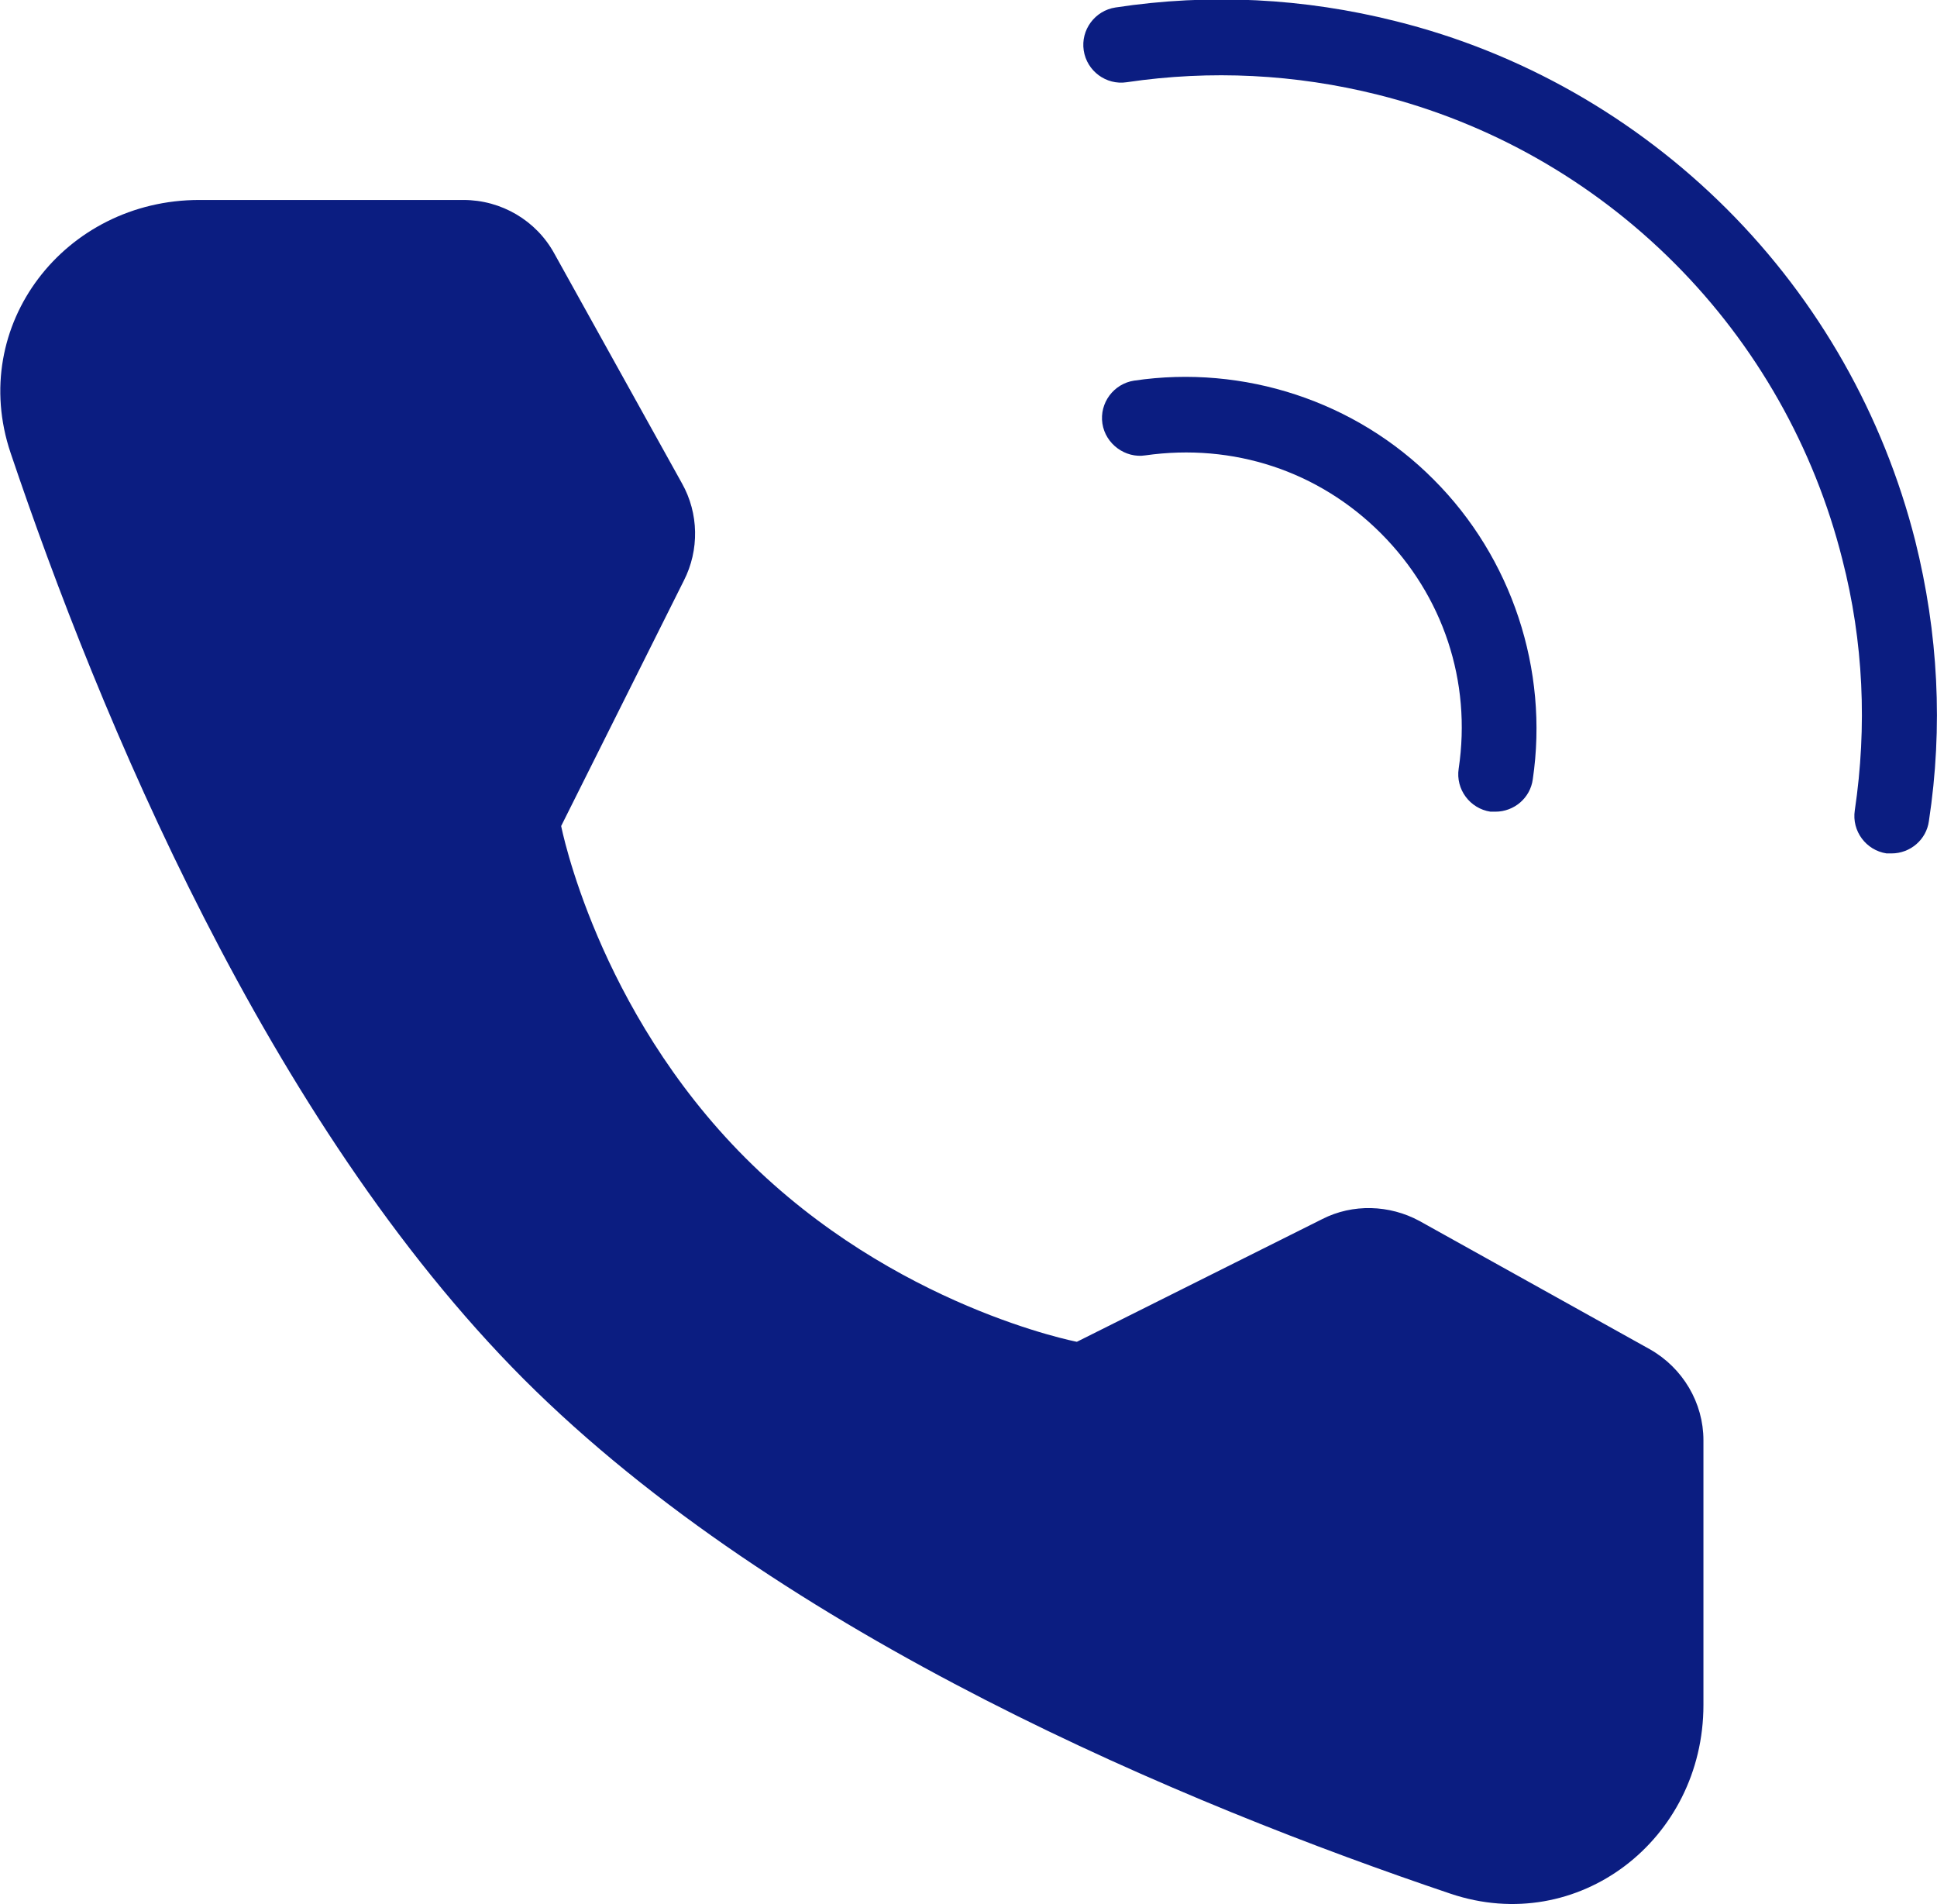 <?xml version="1.0" encoding="UTF-8"?>
<svg id="_图层_2" data-name="图层 2" xmlns="http://www.w3.org/2000/svg" viewBox="0 0 31.1 30.57">
  <defs>
    <style>
      .cls-1 {
        fill: #0b1d81;
        stroke-width: 0px;
      }
    </style>
  </defs>
  <g id="Layer_1" data-name="Layer 1">
    <g>
      <path class="cls-1" d="m30.38,13.7s-.06,0-.09,0c-.33-.05-.56-.36-.51-.69.2-1.35.14-2.71-.2-4.03-.45-1.79-1.38-3.44-2.7-4.76-1.32-1.32-2.96-2.25-4.76-2.7-1.32-.33-2.68-.4-4.03-.2-.33.05-.64-.18-.69-.51s.18-.64.51-.69c1.51-.23,3.03-.15,4.5.22,2.01.5,3.85,1.55,5.32,3.02,1.47,1.47,2.51,3.31,3.02,5.32.37,1.48.45,2.99.22,4.5-.04.3-.3.52-.6.52Z"/>
      <path class="cls-1" d="m24.02,13.03s-.06,0-.09,0c-.33-.05-.56-.36-.51-.69.21-1.4-.25-2.78-1.25-3.78-1-1-2.37-1.45-3.78-1.25-.32.05-.64-.18-.69-.51-.05-.33.18-.64.51-.69,1.76-.26,3.56.33,4.81,1.59,1.25,1.25,1.85,3.05,1.59,4.81-.04.3-.3.52-.6.52Z"/>
      <path class="cls-1" d="m7.44,3.21c.61,0,1.17.33,1.46.86l2.05,3.69c.27.48.28,1.07.03,1.56l-1.97,3.94s.57,2.94,2.96,5.33,5.32,2.95,5.32,2.95l3.94-1.97c.49-.25,1.08-.23,1.56.03l3.7,2.06c.53.3.86.86.86,1.46v4.25c0,2.16-2.01,3.72-4.06,3.03-4.21-1.42-10.74-4.12-14.88-8.26C4.29,18.01,1.59,11.48.17,7.27c-.69-2.05.87-4.06,3.03-4.06h4.24Z"/>
    </g>
  </g>
</svg>